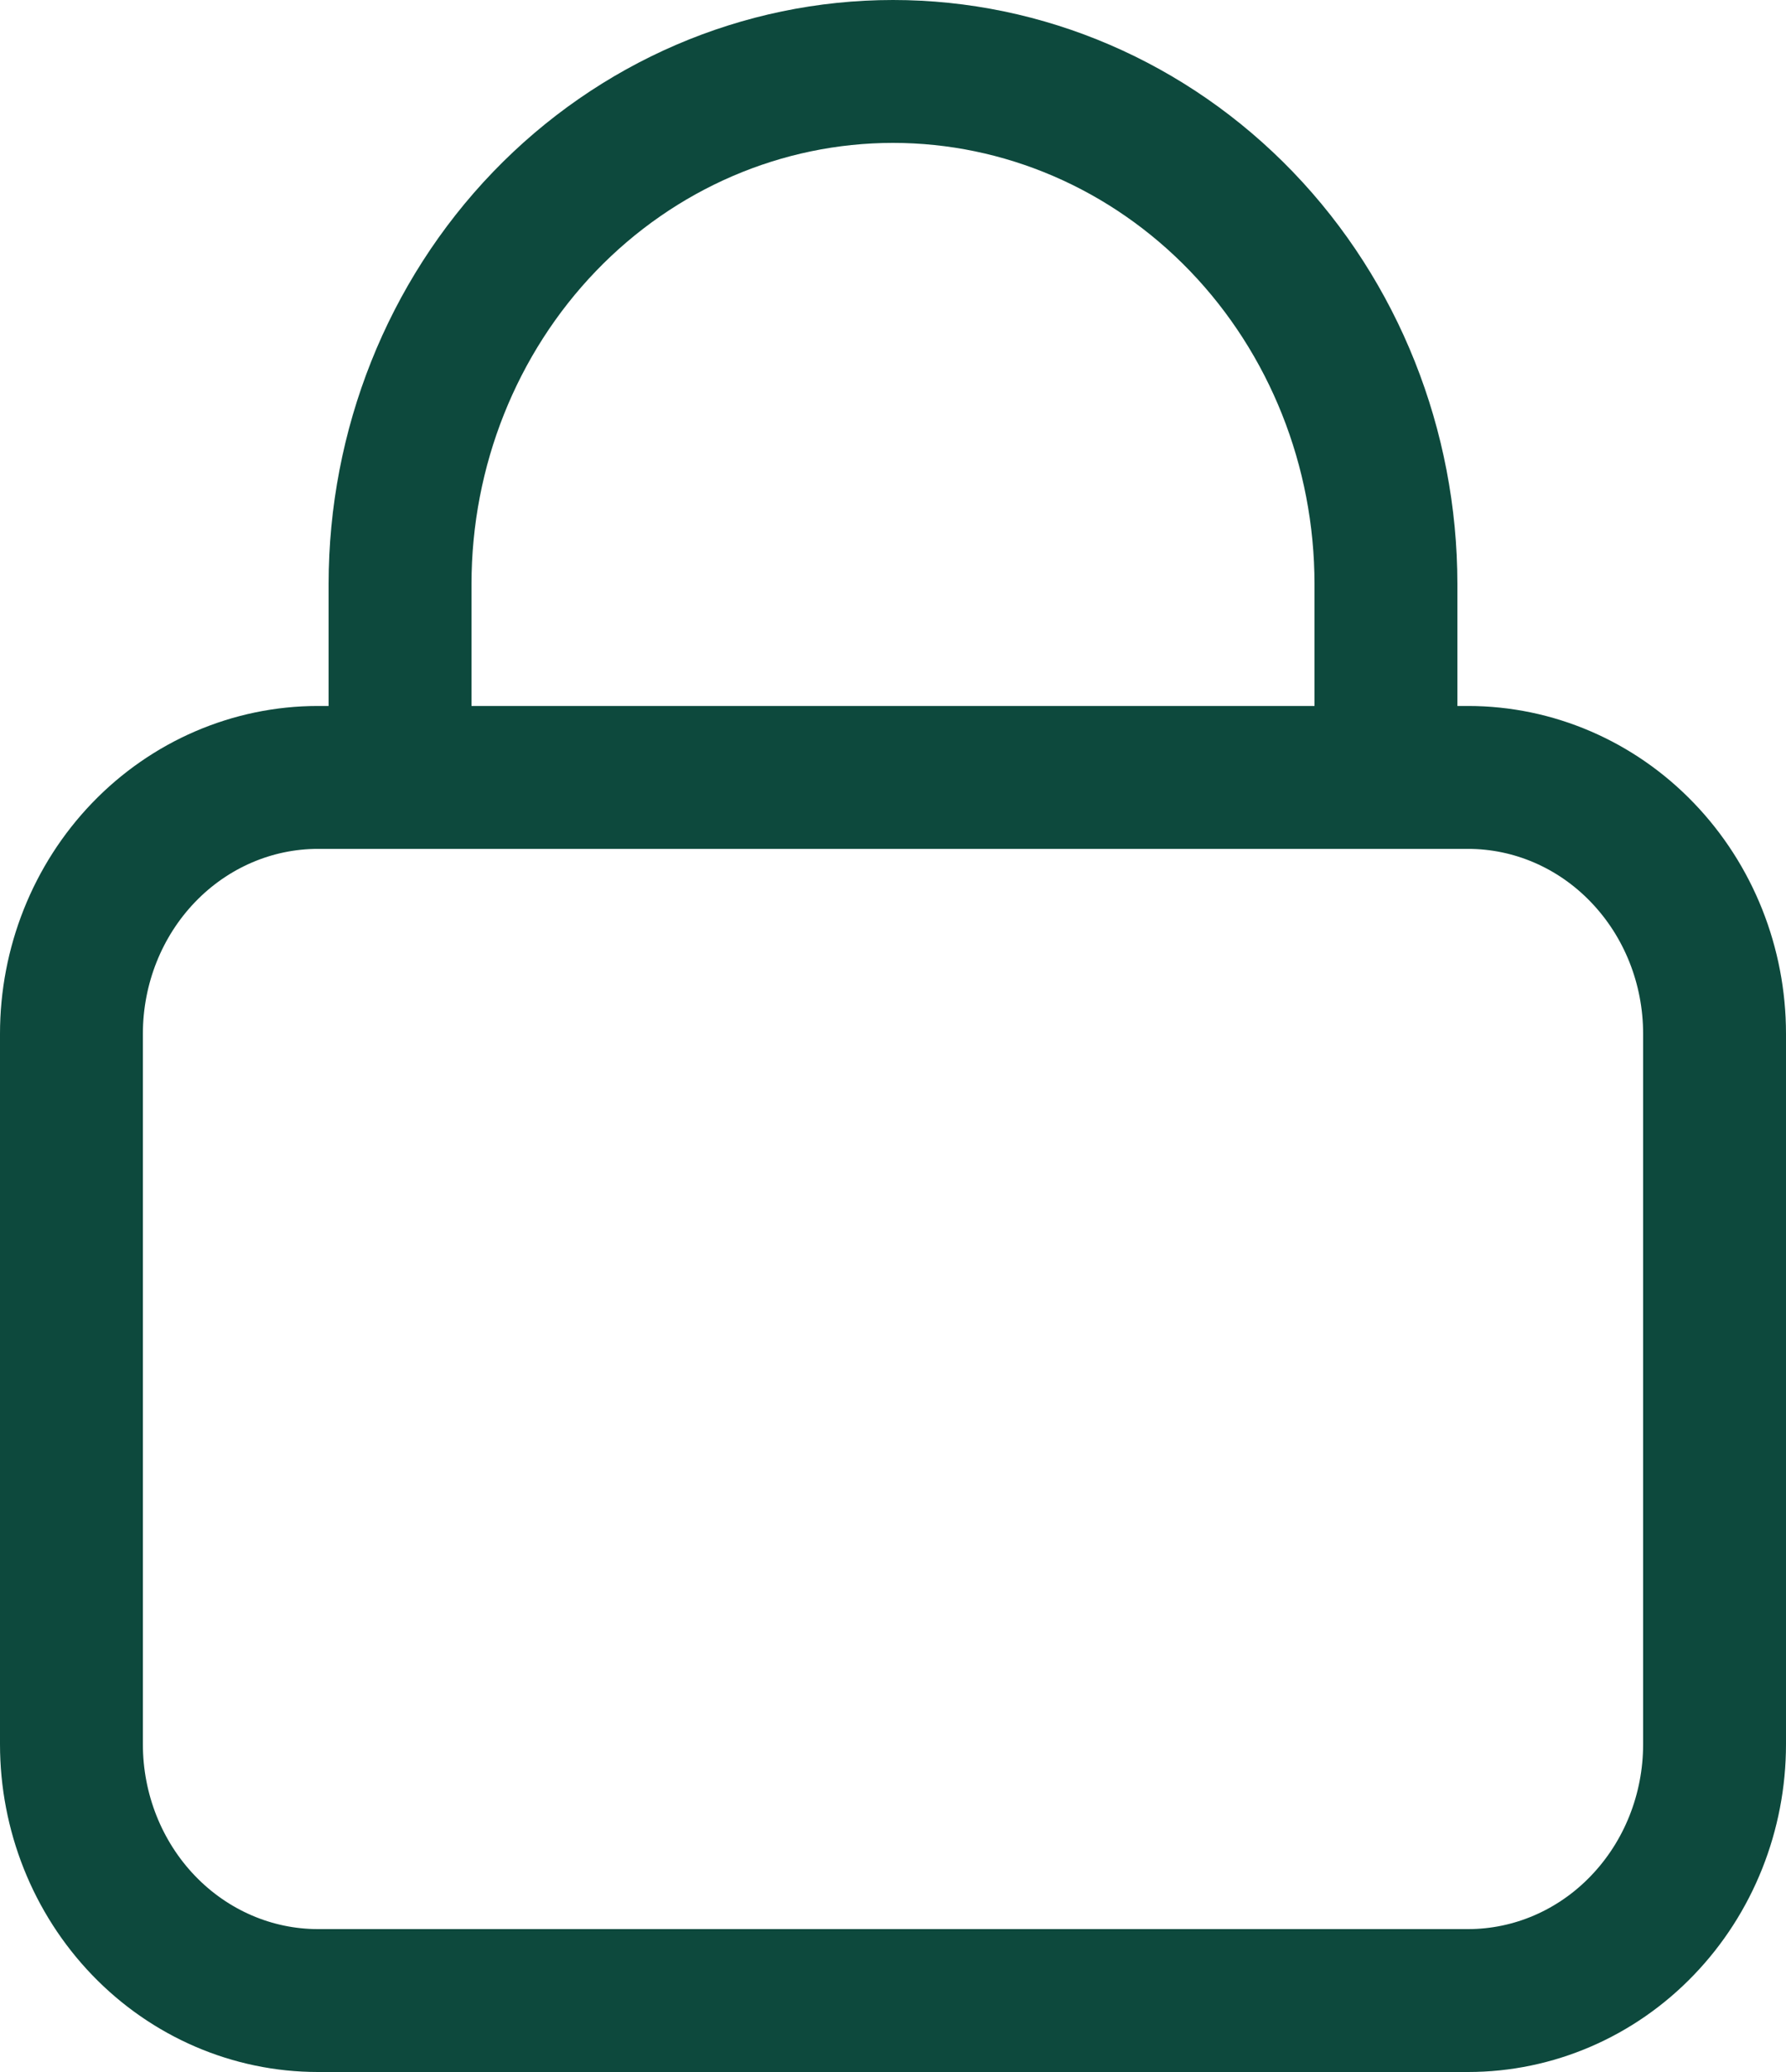 <svg width="25" height="29" viewBox="0 0 25 29" fill="none" xmlns="http://www.w3.org/2000/svg">
<path d="M19.4 10.881V8.175C19.4 6.272 18.673 4.447 17.379 3.101C16.085 1.756 14.33 1 12.5 1C10.67 1 8.915 1.756 7.621 3.101C6.327 4.447 5.6 6.272 5.6 8.175V10.881M4.45 28H20.55C21.465 28 22.343 27.622 22.989 26.949C23.637 26.276 24 25.364 24 24.413V14.469C24 13.517 23.637 12.605 22.989 11.932C22.343 11.259 21.465 10.881 20.55 10.881H4.45C3.535 10.881 2.657 11.259 2.01 11.932C1.363 12.605 1 13.517 1 14.469V24.413C1 25.364 1.363 26.276 2.01 26.949C2.657 27.622 3.535 28 4.45 28Z" stroke="#0D493D" stroke-width="2" stroke-linecap="round" stroke-linejoin="round"/>
</svg>
